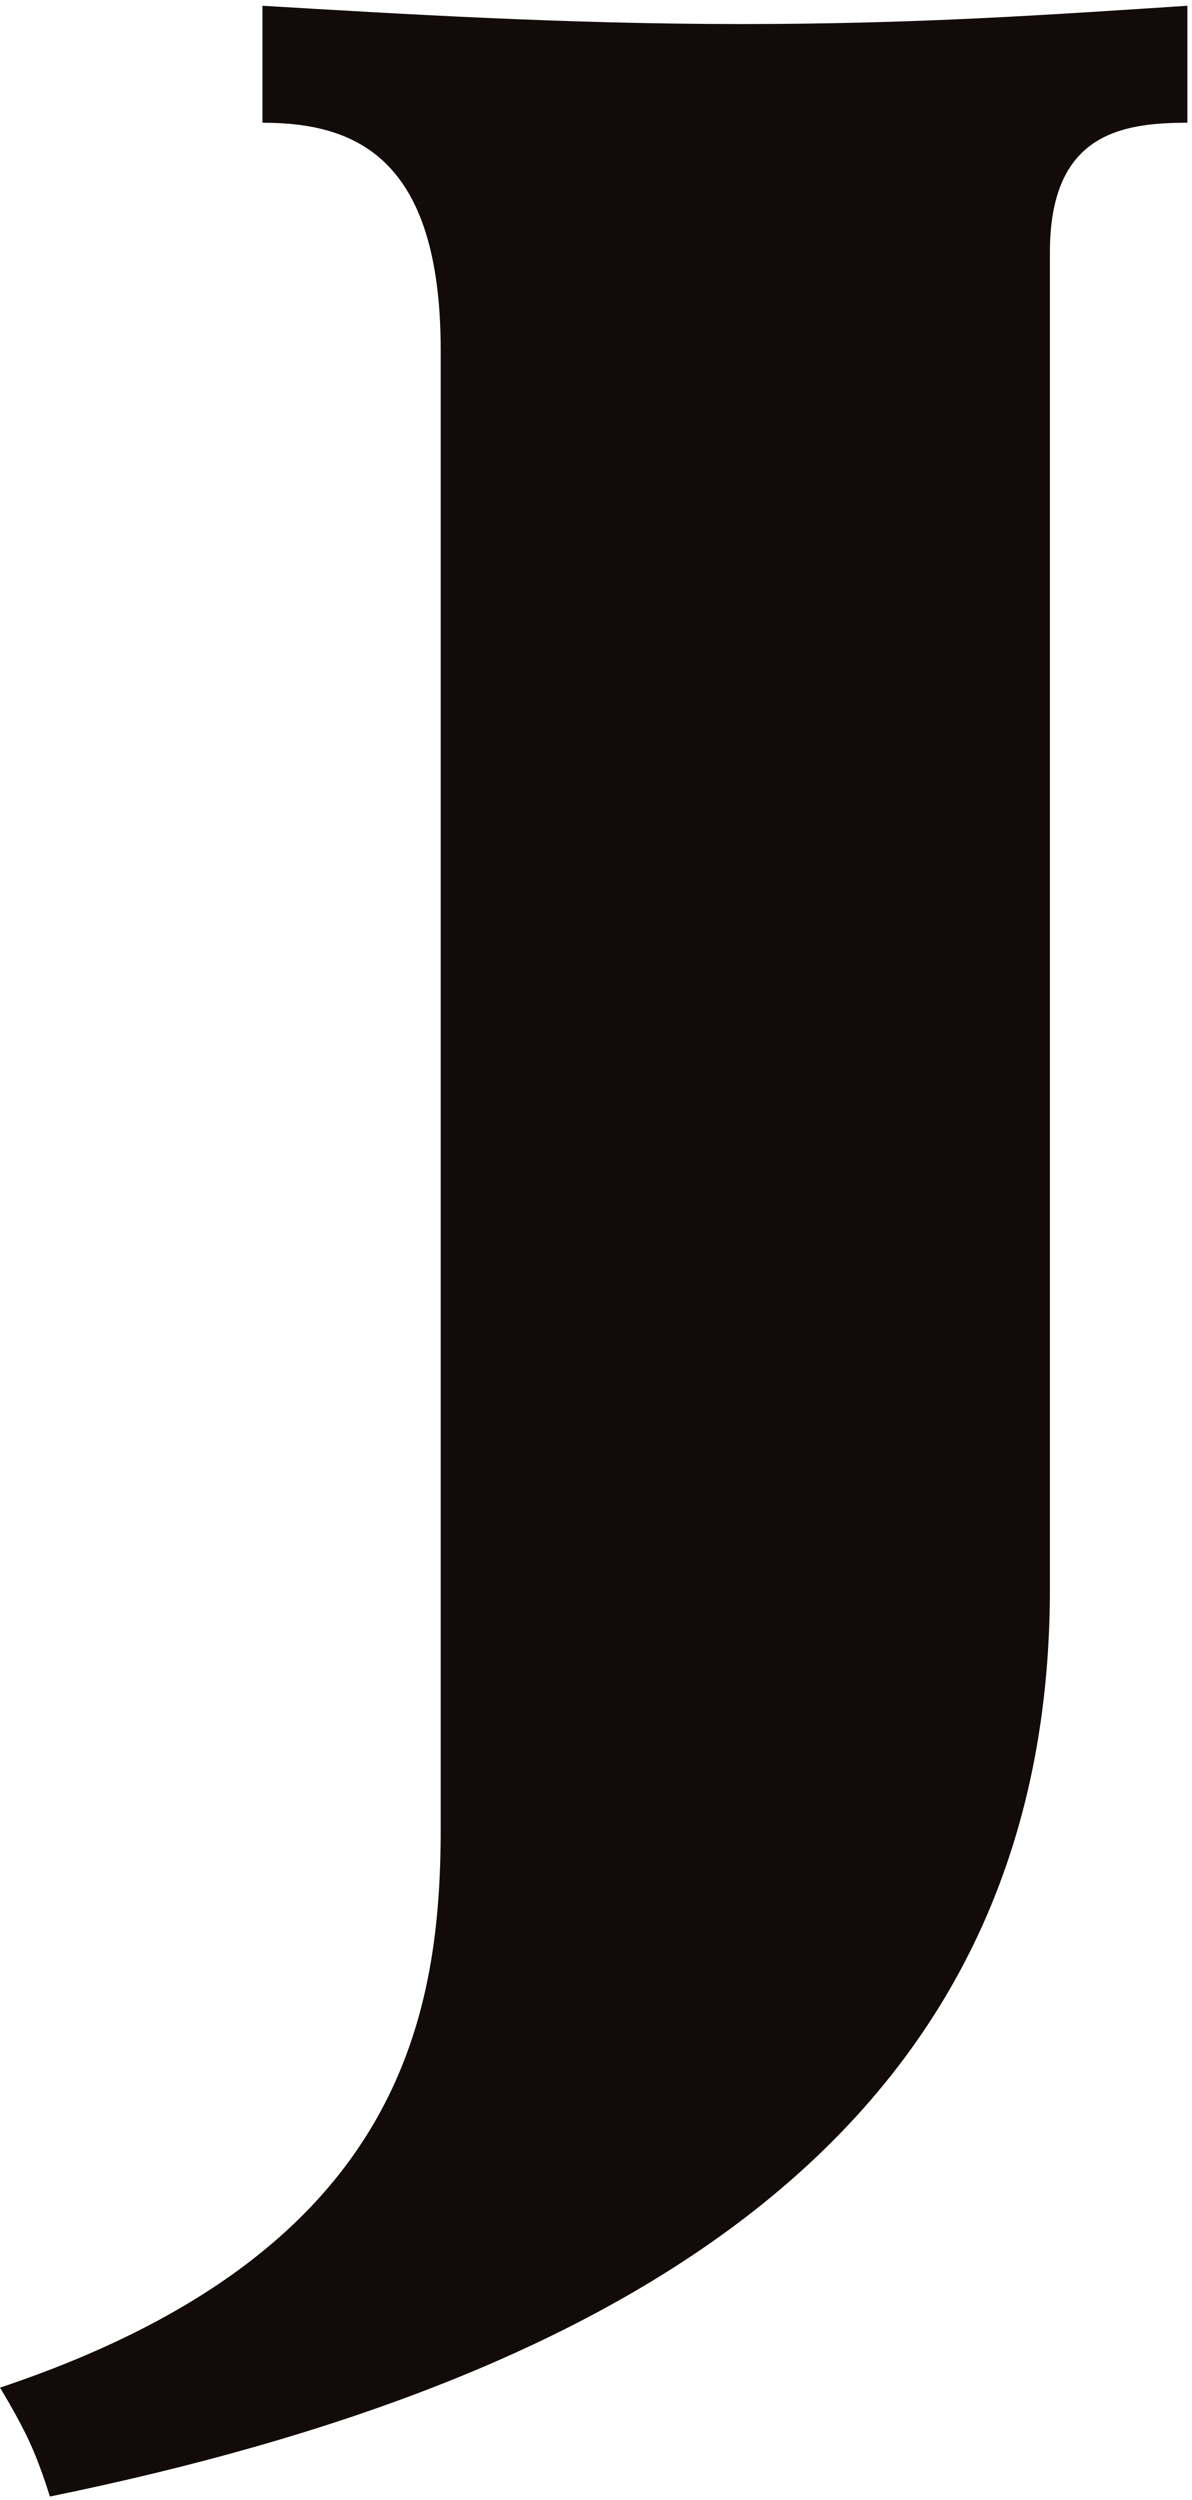 <svg version="1.2" xmlns="http://www.w3.org/2000/svg" viewBox="0 0 1552 3253" width="1552" height="3253"><style>.a{fill:#130b0a}</style><path class="a" d="m31.3 3162.7c-13.4-26.8-31.3-55.9-31.3-55.9 517.8-173.1 573.8-476 573.8-727.5v-1923.4c0-252.2-111.9-296.2-232.1-296.2v-152.2c175.4 10.4 393.3 23.8 623.1 23.8 229.8 0 398.4-11.9 581.2-23.8v152.2c-88 0-179 15.6-179 168.6v1739.1c0 707.3-558.2 1028.9-1302.1 1181.1 0 0-14.2-48.5-33.6-85.8z"/></svg>
